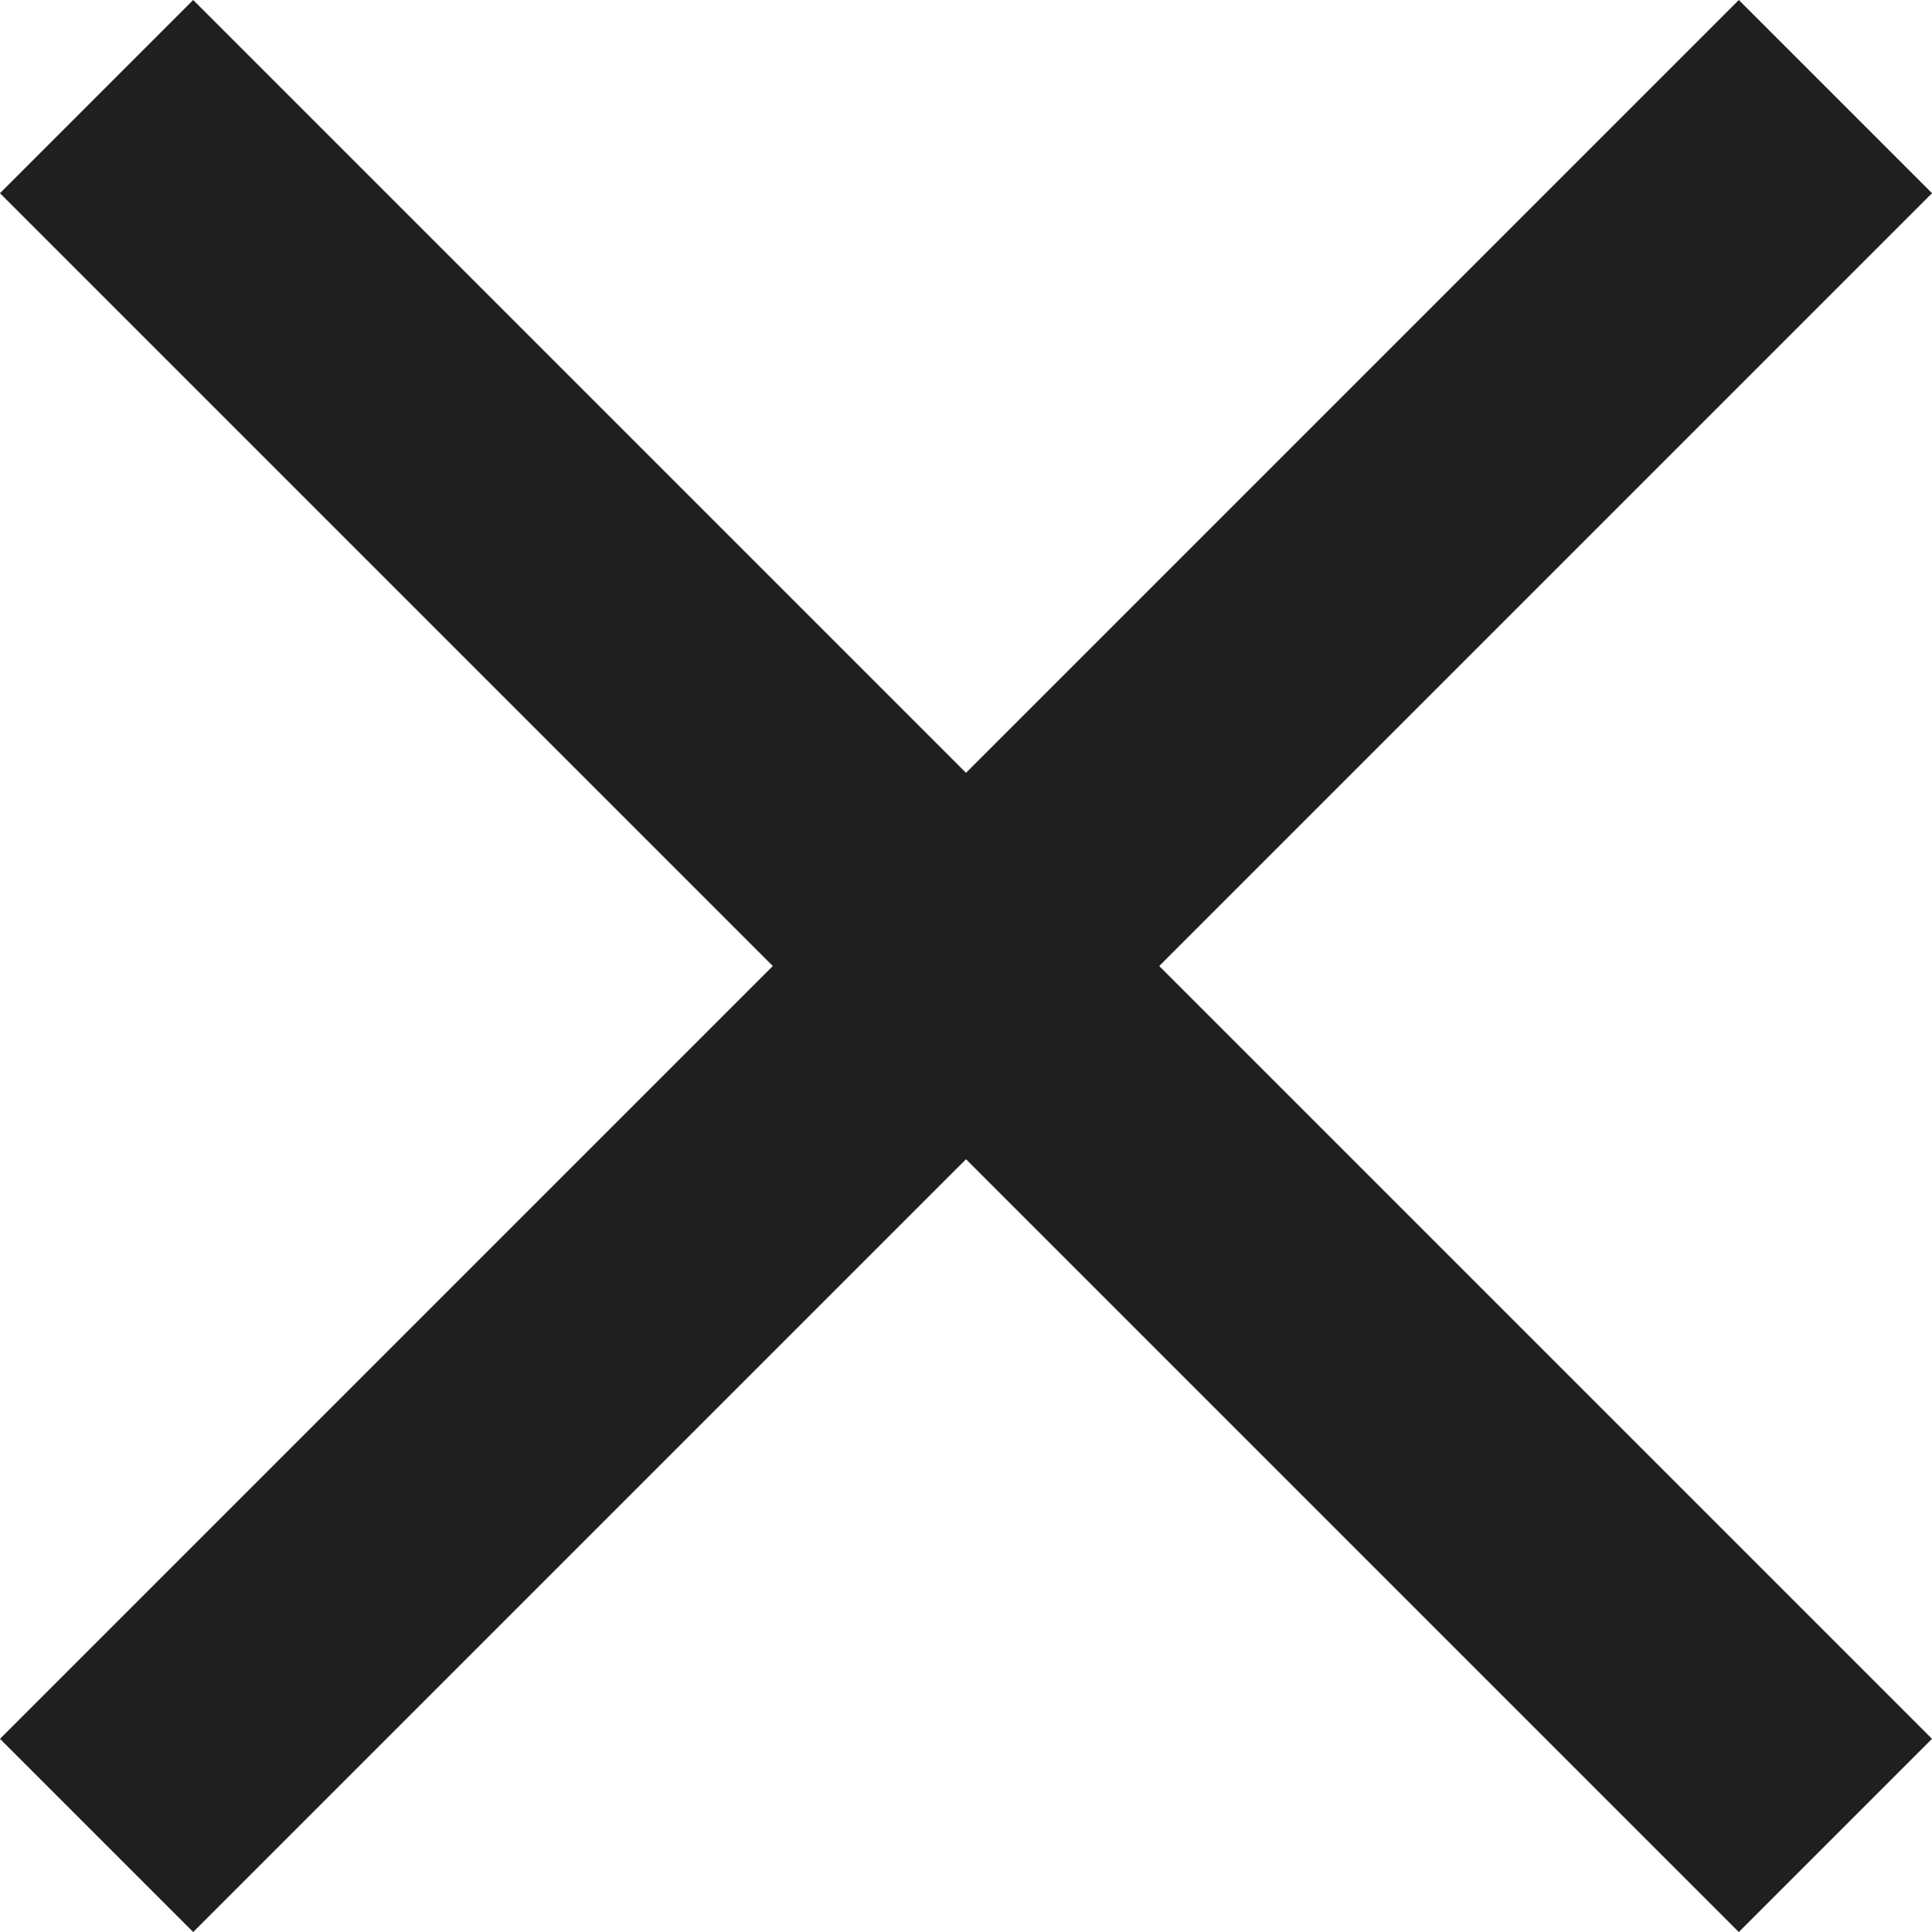 <svg xmlns="http://www.w3.org/2000/svg" width="14.142" height="14.142" viewBox="0 0 14.142 14.142">
  <g id="Group_8601" data-name="Group 8601" transform="translate(-308.54 13.182)">
    <rect id="Rectangle_181" data-name="Rectangle 181" width="18" height="2" transform="translate(308.54 -0.454) rotate(-45)" fill="#1f1f1f"/>
    <rect id="Rectangle_182" data-name="Rectangle 182" width="18" height="2" transform="translate(309.954 -13.182) rotate(45)" fill="#1f1f1f"/>
  </g>
</svg>
